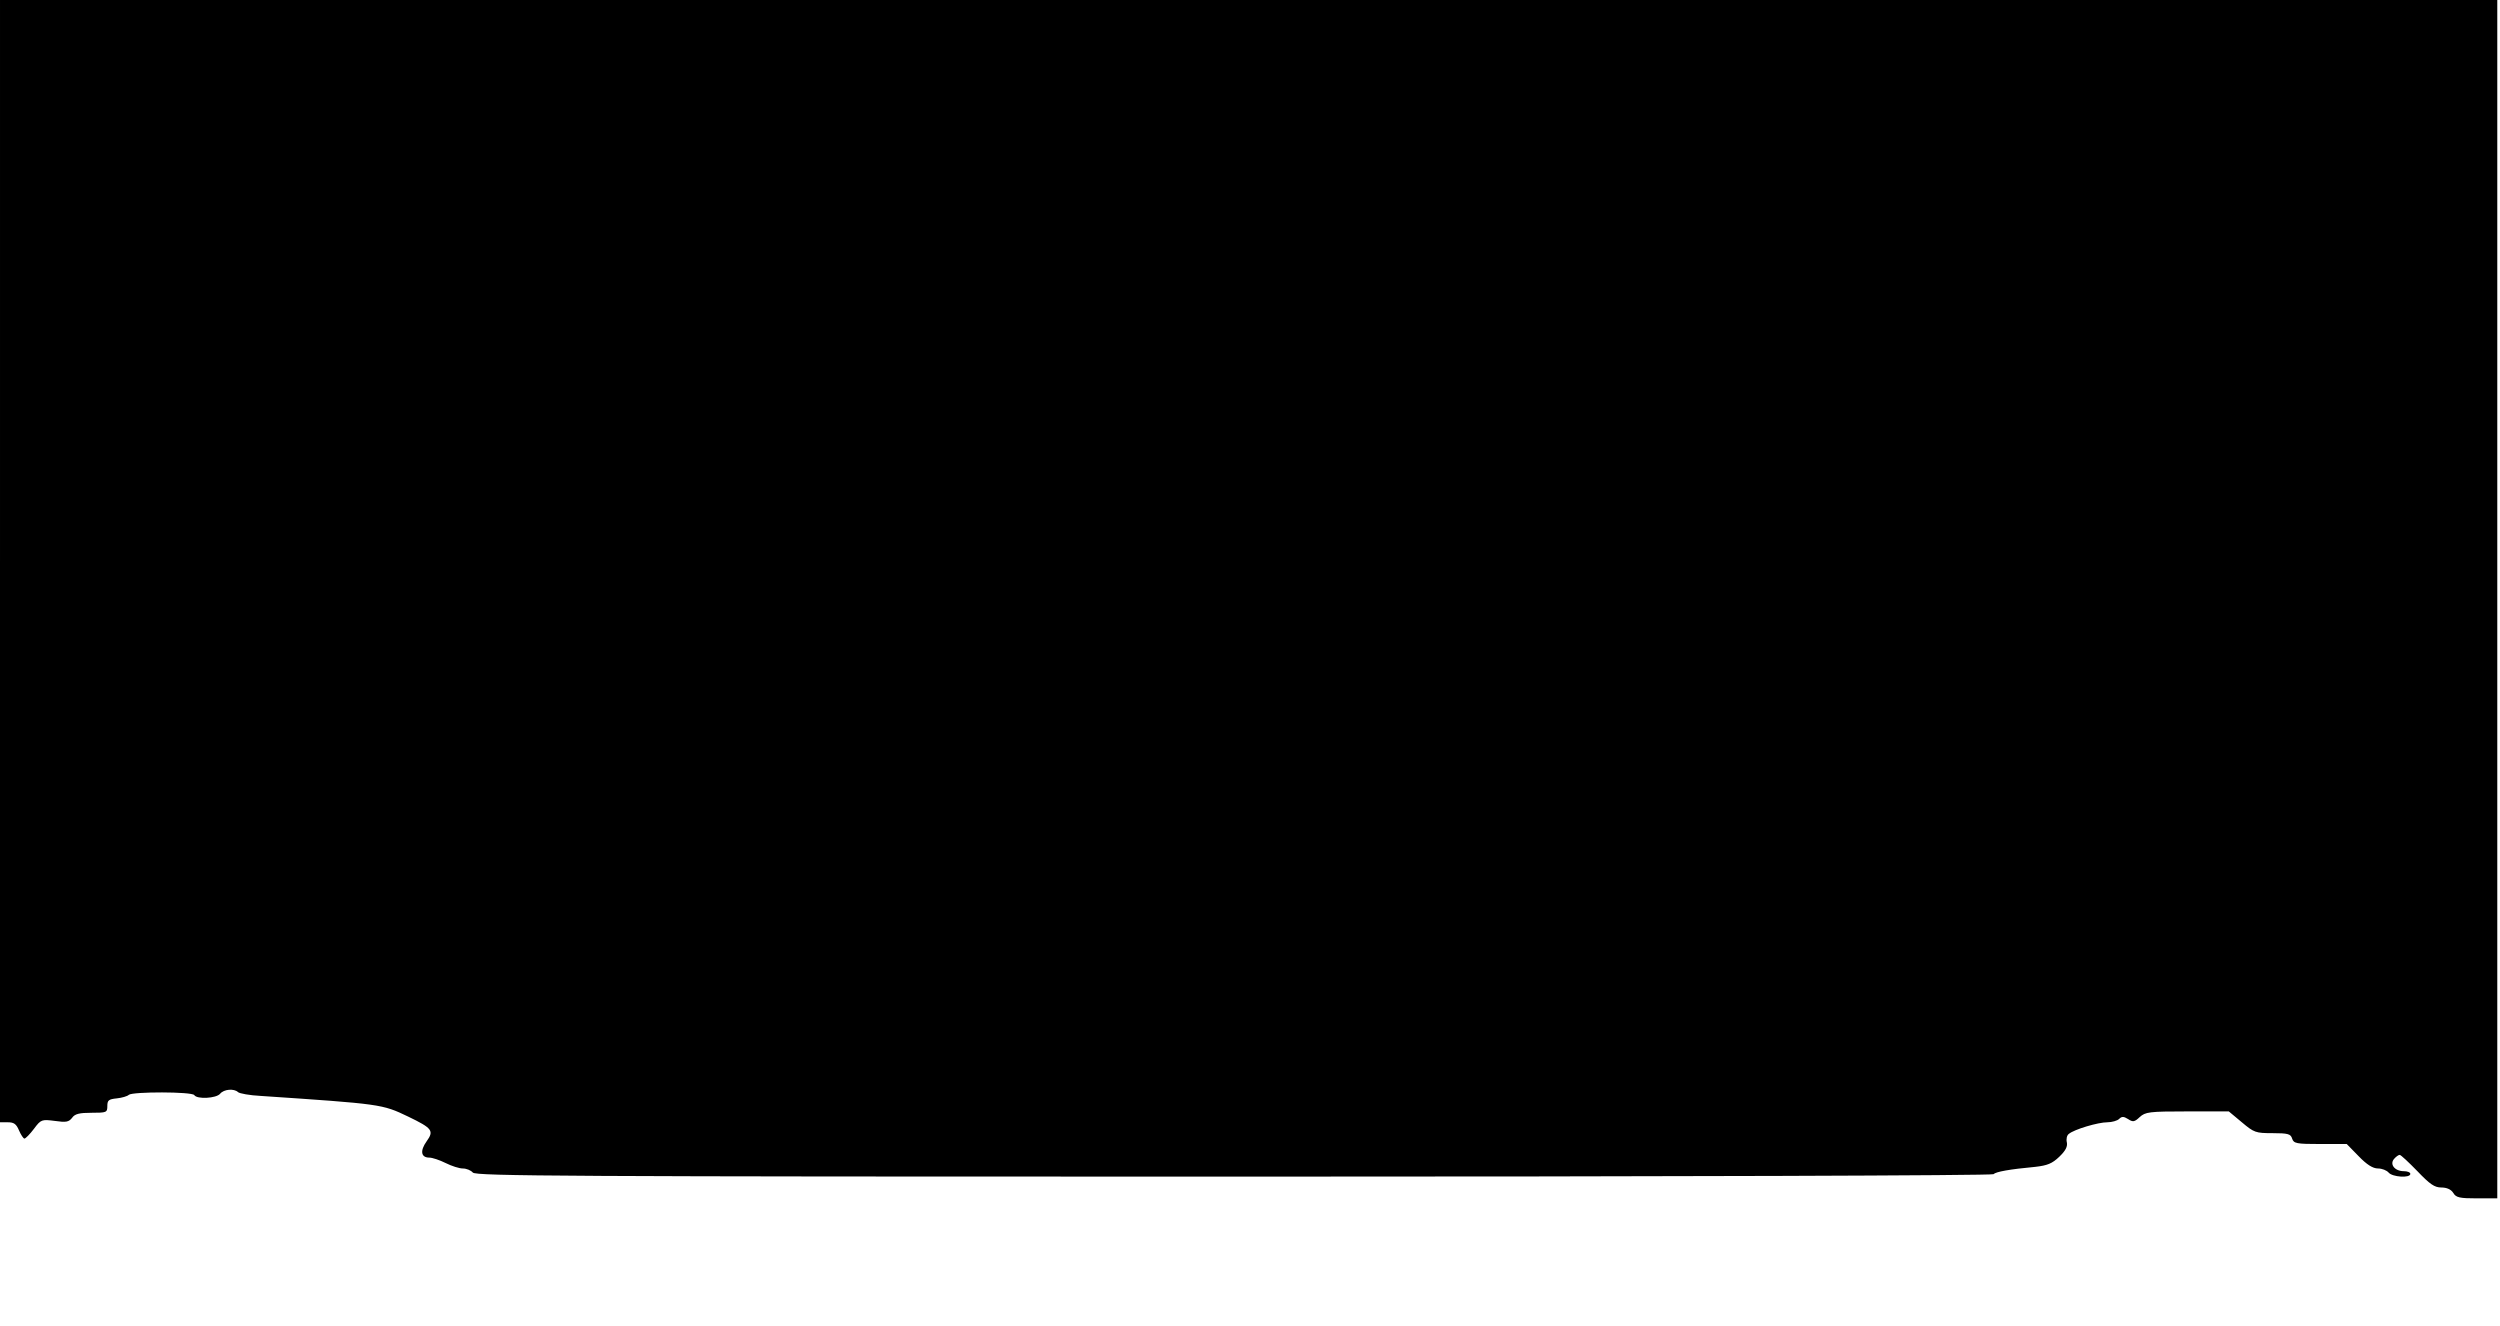 <?xml version="1.0" encoding="UTF-8" standalone="yes"?>
<svg version="1.0" xmlns="http://www.w3.org/2000/svg" width="920" height="488" viewBox="0 0 920 488" preserveAspectRatio="xMidYMid meet">
  <g transform="translate(0,488) scale(0.1,-0.1)" fill="#000000" stroke="none">
    <path d="M0 2815 l0 -2065 29 0 c22 0 31 -6 41 -30 7 -16 16 -30 20 -30 4 0
20 16 35 36 26 35 29 35 77 29 41 -6 51 -4 63 11 10 15 27 19 72 19 55 0 58 1
58 25 0 21 5 25 35 28 19 2 39 8 44 13 13 12 233 12 241 -1 10 -16 81 -12 95
5 14 17 51 20 66 6 5 -5 43 -12 84 -14 444 -30 446 -30 542 -76 89 -43 96 -52
68 -91 -25 -35 -21 -60 10 -60 11 0 38 -9 60 -20 22 -11 50 -20 63 -20 14 0
30 -7 37 -15 11 -13 334 -15 2799 -15 1632 0 2791 4 2797 9 9 9 58 18 154 27
44 5 62 12 88 37 24 23 31 38 28 53 -3 12 0 26 7 31 20 17 108 43 142 43 17 0
37 6 43 12 10 10 17 10 33 0 18 -12 24 -11 43 7 21 19 34 21 175 21 l153 0 48
-40 c45 -38 51 -40 113 -40 57 0 67 -3 72 -20 6 -18 15 -20 104 -20 l97 0 44
-45 c30 -31 52 -45 71 -45 15 0 32 -7 39 -15 14 -17 80 -21 80 -5 0 6 -11 10
-24 10 -33 0 -53 25 -36 45 7 8 16 15 21 15 4 0 33 -27 65 -60 46 -48 63 -60
88 -60 20 0 36 -7 44 -20 10 -17 23 -20 87 -20 l75 0 0 2205 0 2205 -4595 0
-4595 0 0 -2065z"/>
  </g>
</svg>
